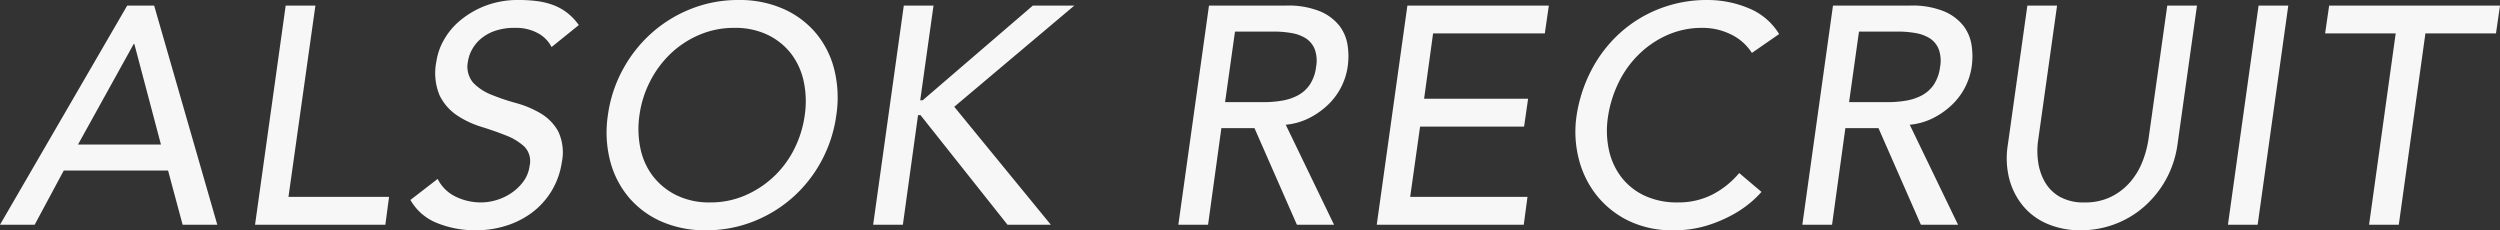 <svg xmlns="http://www.w3.org/2000/svg" width="403.85" height="37.2"><rect width="100%" height="100%" fill="#333333" stroke="none"/><path data-name="パス 1036" d="M20.55.9h4.35l10.2 35.4h-5.6l-2.35-8.75H10.3L5.6 36.3H0zM26 23.35L21.7 7.1h-.1l-9 16.25zM46.15.9h4.8L46.6 31.8h16.25l-.6 4.5H41.2zm24.55 28a6.269 6.269 0 002.925 2.875 9.291 9.291 0 004.075.925 8.753 8.753 0 002.475-.375 8.762 8.762 0 002.4-1.125 7.9 7.9 0 001.95-1.85 5.4 5.4 0 001.025-2.55 3.355 3.355 0 00-.85-3.125 9.368 9.368 0 00-2.975-1.8q-1.825-.725-4-1.4a14.879 14.879 0 01-3.95-1.875A8.18 8.18 0 0171 15.375a9.391 9.391 0 01-.5-5.475 9.819 9.819 0 011.125-3.3 11.108 11.108 0 012.6-3.2A14.508 14.508 0 0178.3.975 14.811 14.811 0 0183.9 0a22.36 22.36 0 012.825.175 11.856 11.856 0 012.6.625A8.665 8.665 0 0191.6 2.05a9.094 9.094 0 011.9 2L89.1 7.6a5.261 5.261 0 00-2.225-2.25 7.332 7.332 0 00-3.625-.85 9.718 9.718 0 00-3.4.525 6.994 6.994 0 00-2.3 1.35 6.154 6.154 0 00-1.375 1.775A5.5 5.5 0 0075.6 9.9a4.031 4.031 0 00.825 3.45 8.289 8.289 0 002.95 1.95 35.069 35.069 0 004 1.35 16.015 16.015 0 013.975 1.675 7.734 7.734 0 012.825 2.9 7.985 7.985 0 01.575 5.025 12.441 12.441 0 01-1.65 4.6A12.322 12.322 0 0186 34.3a13.9 13.9 0 01-4.2 2.15 16.018 16.018 0 01-4.9.75 16.377 16.377 0 01-6.3-1.175 8.517 8.517 0 01-4.3-3.725zm43.35 8.3a17.469 17.469 0 01-7.225-1.425 14.555 14.555 0 01-5.275-3.925 15 15 0 01-3-5.9 18.525 18.525 0 01-.35-7.35 21.427 21.427 0 012.4-7.35 21.813 21.813 0 014.65-5.9 21.282 21.282 0 016.4-3.925A20.594 20.594 0 01119.3 0a17.469 17.469 0 017.225 1.425A14.555 14.555 0 01131.8 5.35a14.745 14.745 0 012.975 5.9 18.853 18.853 0 01.325 7.35 21.752 21.752 0 01-2.375 7.35 21.411 21.411 0 01-4.625 5.9 21.282 21.282 0 01-6.4 3.925 20.594 20.594 0 01-7.65 1.425zm.65-4.5a14.074 14.074 0 005.65-1.125 15.972 15.972 0 004.625-3.025 15.907 15.907 0 003.325-4.475A17.311 17.311 0 00130 18.6a15.346 15.346 0 00-.175-5.475 11.15 11.15 0 00-2.05-4.475A10.578 10.578 0 00124 5.625a12.038 12.038 0 00-5.35-1.125 14.253 14.253 0 00-5.675 1.125 15.537 15.537 0 00-4.625 3.025 16.571 16.571 0 00-3.325 4.475A16.936 16.936 0 00103.3 18.6a15.346 15.346 0 00.175 5.475 10.967 10.967 0 002.075 4.475 10.814 10.814 0 003.8 3.025 12.038 12.038 0 005.35 1.125zM146 .9h4.8l-2.15 15.3h.4L166.85.9h6.7l-19.4 16.35 15.6 19.05h-7L148.7 18.6h-.4l-2.45 17.7h-4.8zm49.3 0h12.45a13.606 13.606 0 015.475.925 7.827 7.827 0 013.15 2.35 6.8 6.8 0 011.325 3.2 11.789 11.789 0 010 3.425 10.6 10.6 0 01-1.05 3.275 10.6 10.6 0 01-2.125 2.85 12.559 12.559 0 01-3.05 2.15 10.525 10.525 0 01-3.775 1.075l7.8 16.15h-6l-6.85-15.6h-5.35l-2.15 15.6h-4.8zm2.6 15.6h6.3a17.619 17.619 0 002.8-.225 8.636 8.636 0 002.575-.825 5.434 5.434 0 001.975-1.725 6.536 6.536 0 001.05-2.925 5.4 5.4 0 00-.25-2.925 3.754 3.754 0 00-1.475-1.725 6.4 6.4 0 00-2.325-.825 16.7 16.7 0 00-2.75-.225h-6.3zM227.35.9h22.85l-.65 4.5H231.5l-1.45 10.55h16.8l-.65 4.5h-16.8l-1.6 11.35h18.95l-.6 4.5H222.4zM283 8.55a8.251 8.251 0 00-3.4-3A10.344 10.344 0 00275 4.5a13.772 13.772 0 00-5.575 1.125 15.562 15.562 0 00-4.6 3.075 16.386 16.386 0 00-3.325 4.575 18.912 18.912 0 00-1.75 5.625 14.781 14.781 0 00.15 5.3 11.07 11.07 0 002 4.4 10.119 10.119 0 003.75 3 12.394 12.394 0 005.4 1.1 12.08 12.08 0 005.525-1.25 13.906 13.906 0 004.375-3.5l3.6 3.05a15.975 15.975 0 01-1.6 1.575 17.346 17.346 0 01-2.95 2.05 22.2 22.2 0 01-4.225 1.8 17.951 17.951 0 01-5.475.775 16.026 16.026 0 01-7.35-1.6 14.886 14.886 0 01-5.15-4.2 15.588 15.588 0 01-2.8-5.875 17.731 17.731 0 01-.35-6.625 23.47 23.47 0 012.425-7.575 21.388 21.388 0 014.625-6 20.634 20.634 0 016.4-3.925 21.057 21.057 0 017.7-1.4 17.16 17.16 0 016.675 1.325A10.258 10.258 0 01287.4 5.5zM296.1.9h12.45a13.606 13.606 0 015.475.925 7.827 7.827 0 013.15 2.35 6.8 6.8 0 011.325 3.2 11.789 11.789 0 010 3.425 10.6 10.6 0 01-1.05 3.275 10.6 10.6 0 01-2.125 2.85 12.559 12.559 0 01-3.05 2.15 10.525 10.525 0 01-3.775 1.075l7.8 16.15h-6l-6.85-15.6h-5.35l-2.15 15.6h-4.8zm2.6 15.6h6.3a17.619 17.619 0 002.8-.225 8.636 8.636 0 002.575-.825 5.434 5.434 0 001.975-1.725 6.536 6.536 0 001.05-2.925 5.4 5.4 0 00-.25-2.925 3.754 3.754 0 00-1.475-1.725 6.4 6.4 0 00-2.325-.825 16.7 16.7 0 00-2.75-.225h-6.3zM332.3.9l-3.05 21.7a12.381 12.381 0 00-.025 3.425 9.106 9.106 0 001.05 3.275 6.5 6.5 0 002.4 2.45 7.8 7.8 0 004.075.95 9.4 9.4 0 004.35-.95 9.813 9.813 0 003.1-2.45 11.441 11.441 0 001.925-3.275 16.691 16.691 0 00.925-3.425L350.1.9h4.8l-3.15 22.45a16.329 16.329 0 01-1.85 5.625 16.329 16.329 0 01-3.5 4.375 15.289 15.289 0 01-4.75 2.85 15.589 15.589 0 01-5.55 1 13.464 13.464 0 01-5.275-1 10.392 10.392 0 01-3.95-2.85 11.309 11.309 0 01-2.275-4.375 13.616 13.616 0 01-.25-5.625L327.5.9zm32.55 0h4.8l-4.95 35.4h-4.8zM387 5.4h-11.4l.65-4.5h27.6l-.65 4.5h-11.4l-4.3 30.9h-4.8z" fill="#f7f7f7"/></svg>